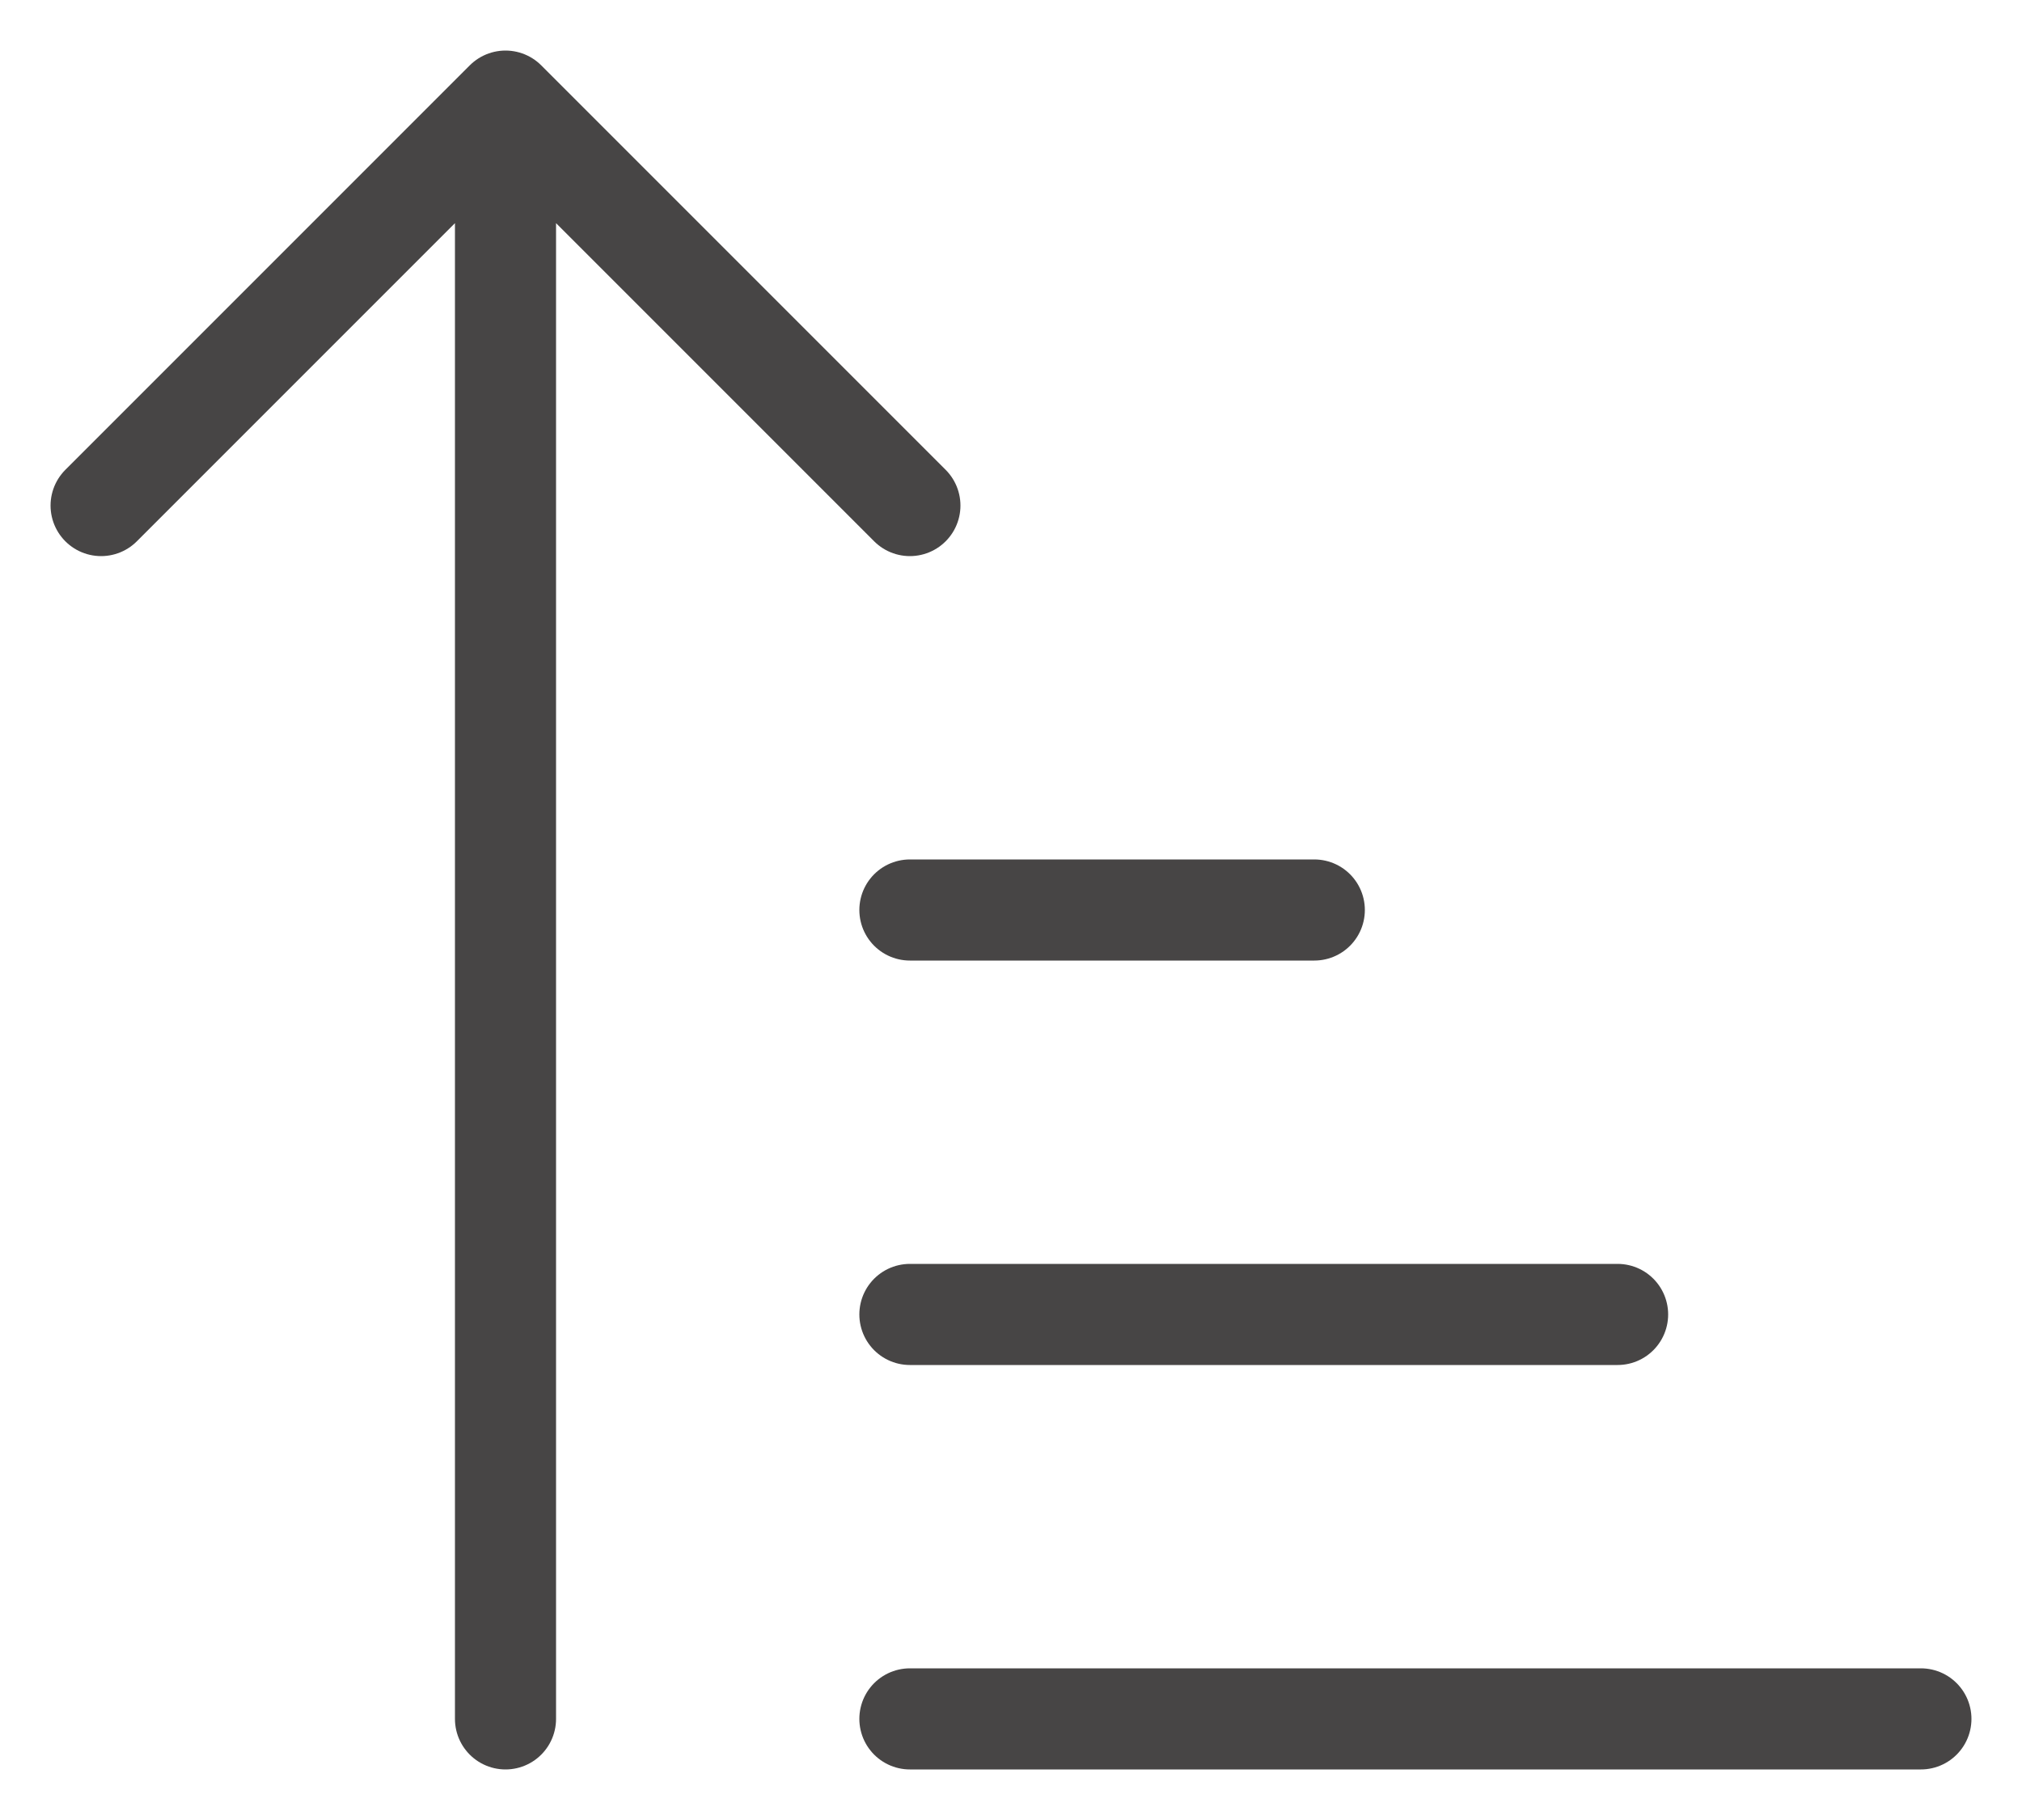 <svg width="20" height="18" viewBox="0 0 20 18" fill="none" xmlns="http://www.w3.org/2000/svg">
<path d="M1 5L5 1M5 1L9 5M5 1V17M9 9H13M9 13H16M9 17H19" stroke="#474545" stroke-linecap="round" stroke-linejoin="round"/>
</svg>

